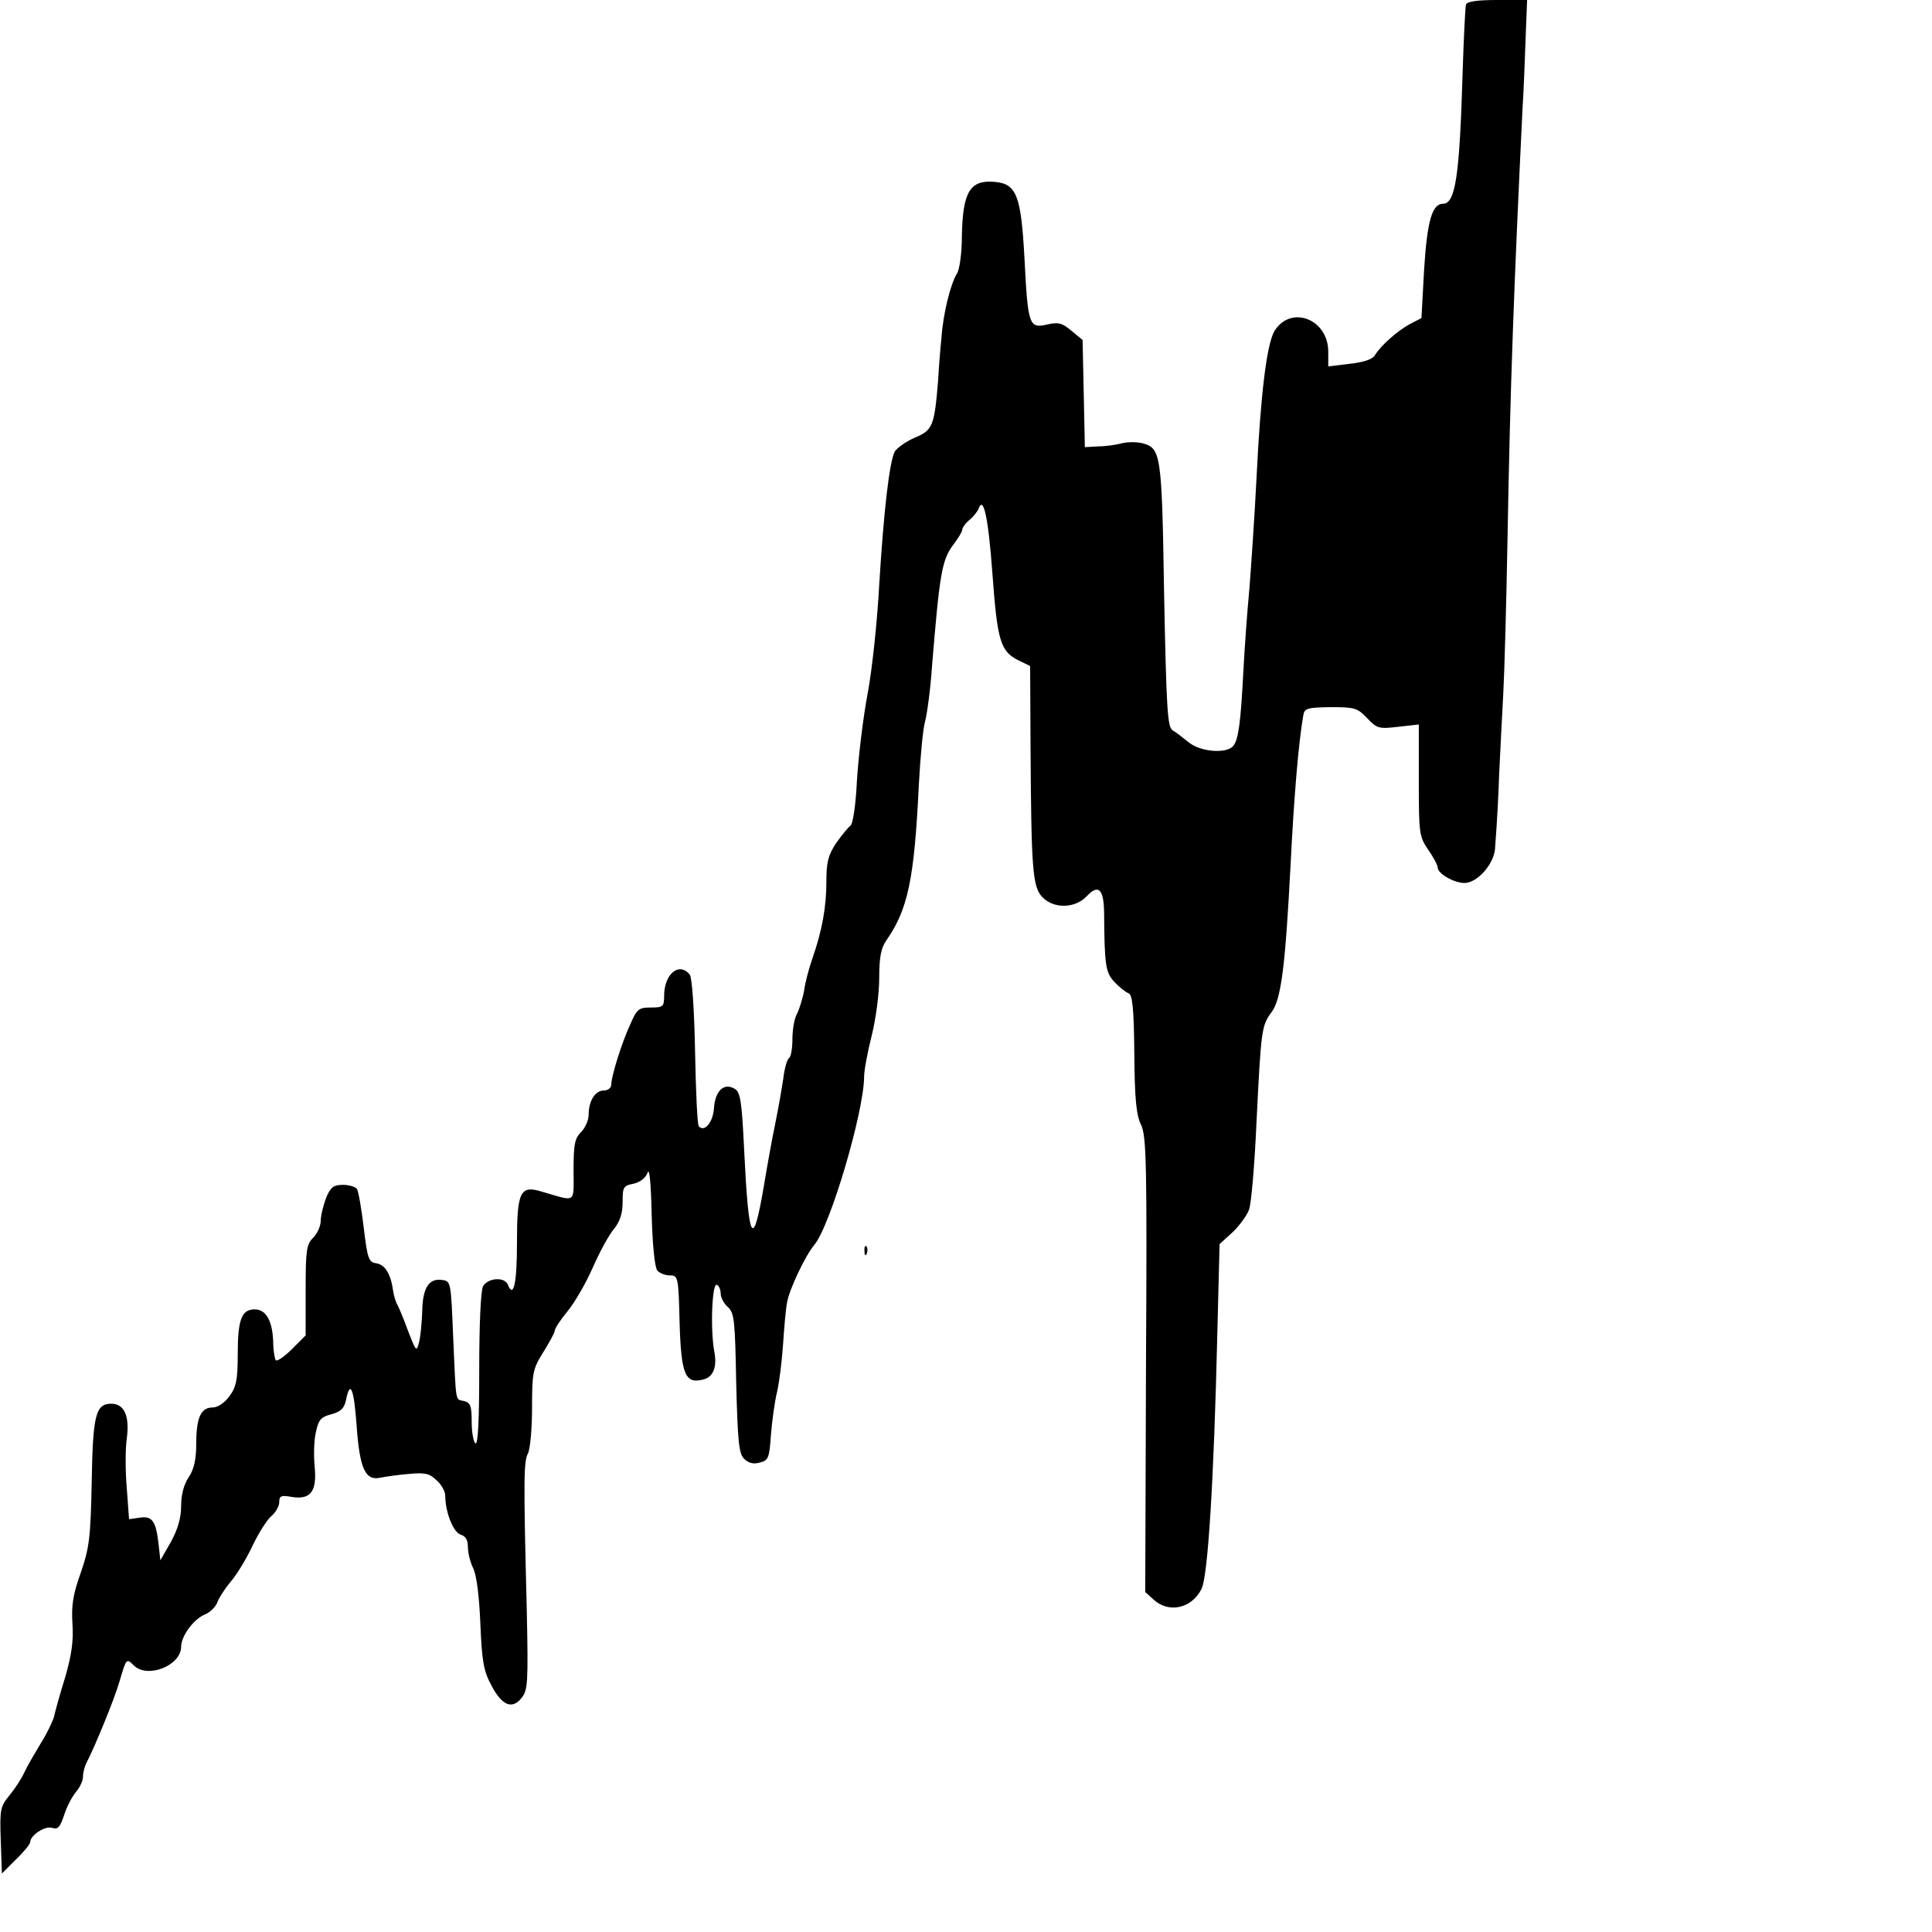 <?xml version="1.0" standalone="no"?>
<!DOCTYPE svg PUBLIC "-//W3C//DTD SVG 20010904//EN"
 "http://www.w3.org/TR/2001/REC-SVG-20010904/DTD/svg10.dtd">
<svg version="1.0" xmlns="http://www.w3.org/2000/svg"
 width="512pt" height="512pt" viewBox="0 0 512 512"
 preserveAspectRatio="xMidYMid meet">
<g transform="translate(0,512) scale(0.1,-0.1)"
fill="#000000" stroke="none">
<path d="M3885 5108 c-2 -7 -6 -89 -9 -183 -8 -272 -19 -345 -52 -345 -29 0
-42 -47 -50 -175 l-7 -128 -31 -16 c-33 -18 -77 -57 -92 -82 -6 -11 -30 -19
-66 -23 l-58 -7 0 39 c0 87 -100 125 -143 54 -20 -36 -36 -163 -47 -387 -5
-99 -14 -232 -19 -295 -6 -63 -13 -162 -16 -220 -7 -135 -13 -181 -27 -197
-17 -21 -87 -16 -118 10 -15 12 -34 27 -43 32 -13 9 -16 58 -22 360 -6 377 -8
388 -60 401 -14 3 -38 3 -53 -1 -15 -4 -43 -8 -62 -8 l-35 -2 -3 142 -3 142
-29 24 c-25 21 -35 24 -65 17 -48 -11 -51 -2 -60 175 -9 167 -21 198 -79 203
-66 6 -85 -27 -87 -146 0 -43 -6 -86 -13 -97 -17 -27 -37 -108 -41 -170 -3
-27 -7 -79 -9 -115 -10 -119 -14 -130 -62 -150 -23 -10 -47 -27 -53 -37 -14
-28 -29 -156 -41 -353 -5 -96 -19 -227 -31 -290 -12 -63 -24 -166 -28 -228 -3
-66 -11 -116 -17 -120 -6 -4 -23 -25 -38 -46 -21 -32 -26 -50 -26 -102 0 -67
-11 -129 -37 -204 -9 -25 -19 -63 -22 -85 -4 -22 -13 -50 -19 -62 -7 -12 -12
-42 -12 -67 0 -25 -4 -47 -9 -50 -5 -3 -12 -27 -15 -53 -4 -27 -13 -79 -21
-118 -8 -38 -22 -115 -31 -170 -29 -169 -40 -148 -52 99 -6 126 -10 151 -24
160 -29 18 -53 -4 -56 -52 -3 -37 -25 -63 -40 -47 -4 3 -8 92 -10 198 -2 110
-8 197 -14 204 -28 35 -68 2 -68 -56 0 -29 -3 -31 -35 -31 -32 0 -37 -4 -54
-43 -23 -49 -51 -139 -51 -161 0 -9 -9 -16 -20 -16 -23 0 -40 -28 -40 -64 0
-14 -9 -35 -20 -46 -17 -17 -20 -33 -20 -101 0 -90 9 -84 -84 -57 -58 18 -66
0 -66 -138 0 -104 -9 -146 -24 -109 -8 22 -53 19 -66 -4 -6 -12 -10 -101 -10
-221 0 -132 -3 -199 -10 -195 -5 3 -10 29 -10 57 0 41 -3 51 -20 55 -24 6 -21
-11 -29 168 -6 149 -6 150 -30 153 -34 5 -51 -21 -52 -82 -1 -28 -4 -64 -8
-81 -7 -29 -8 -28 -30 29 -12 33 -25 64 -29 70 -3 6 -8 21 -10 34 -6 45 -21
70 -44 74 -21 3 -24 11 -34 94 -6 50 -14 97 -18 103 -4 6 -21 11 -37 11 -25 0
-33 -6 -45 -35 -7 -19 -14 -46 -14 -60 0 -14 -9 -34 -20 -45 -18 -18 -20 -33
-20 -140 l0 -119 -36 -36 c-20 -20 -39 -33 -43 -30 -3 4 -7 26 -7 49 -2 56
-19 86 -49 86 -35 0 -45 -27 -45 -120 0 -67 -4 -86 -22 -110 -13 -18 -31 -30
-45 -30 -31 0 -43 -28 -43 -97 0 -41 -6 -67 -20 -88 -13 -19 -20 -47 -20 -76
0 -32 -9 -62 -27 -95 l-28 -49 -5 45 c-7 60 -17 73 -50 68 l-28 -4 -6 82 c-4
45 -4 105 0 132 8 60 -7 92 -41 92 -42 0 -49 -31 -52 -209 -3 -146 -6 -172
-29 -239 -21 -58 -25 -88 -22 -135 3 -45 -2 -82 -19 -141 -14 -45 -27 -92 -30
-106 -4 -13 -19 -45 -35 -70 -15 -25 -35 -59 -43 -76 -8 -18 -26 -45 -40 -62
-24 -29 -26 -37 -23 -119 l3 -88 37 37 c21 20 38 41 38 46 0 18 39 44 58 38
15 -5 21 1 32 34 7 23 22 50 32 62 10 12 18 29 18 40 0 10 4 26 9 36 22 42 75
171 88 217 18 61 18 61 38 41 36 -35 125 0 125 50 0 28 33 73 62 85 15 6 30
21 34 33 4 11 20 36 35 54 16 18 42 61 58 95 16 34 39 70 50 79 12 10 21 27
21 37 0 17 5 19 33 14 50 -8 67 14 61 79 -3 29 -2 71 3 92 7 34 14 41 41 48
25 7 34 15 39 38 11 55 21 30 28 -67 8 -115 23 -148 63 -139 15 3 50 8 77 10
41 4 54 1 72 -17 13 -11 23 -30 23 -41 0 -44 22 -98 41 -103 13 -4 19 -14 19
-33 0 -15 6 -40 14 -56 9 -18 16 -74 19 -147 4 -100 9 -126 29 -163 28 -54 55
-65 80 -34 17 21 18 40 14 234 -9 350 -8 393 3 414 6 11 11 66 11 121 0 94 2
103 30 148 16 26 30 51 30 56 0 6 15 29 34 52 19 23 49 75 67 116 18 41 43 87
56 102 16 20 23 41 23 72 0 39 2 43 29 48 17 4 32 15 37 29 5 15 9 -24 11
-111 2 -78 8 -140 15 -148 6 -7 21 -13 33 -13 22 0 23 -3 26 -125 4 -138 15
-163 62 -151 27 6 38 33 30 74 -11 59 -6 185 7 177 6 -3 10 -14 10 -24 0 -10
9 -26 19 -35 17 -15 19 -36 22 -201 4 -155 7 -187 21 -201 11 -11 25 -15 41
-10 23 5 26 12 30 73 3 38 10 88 16 113 6 25 13 81 16 125 3 44 7 95 11 114 6
35 48 123 72 152 42 49 132 354 132 446 0 16 9 65 20 108 11 44 20 111 20 153
0 56 5 80 19 100 57 82 74 161 86 412 4 74 11 151 17 170 5 19 14 85 18 145
20 244 26 281 56 321 13 17 24 35 24 40 0 5 8 17 19 26 10 8 21 22 24 29 13
38 26 -21 37 -171 13 -178 21 -206 69 -230 l31 -15 1 -210 c2 -326 5 -375 31
-402 30 -32 87 -31 118 2 31 33 45 19 46 -43 1 -141 4 -159 27 -184 13 -14 30
-27 37 -30 11 -3 15 -37 16 -160 1 -119 5 -163 18 -189 14 -30 16 -100 13
-636 l-2 -602 22 -20 c40 -37 101 -24 127 28 17 31 33 290 42 675 l6 239 34
31 c18 17 38 44 44 60 6 15 15 121 20 235 12 241 13 253 40 289 25 34 36 118
50 387 9 181 21 326 34 400 3 18 11 20 72 21 64 0 71 -2 97 -29 26 -28 32 -29
83 -23 l54 6 0 -148 c0 -141 1 -149 25 -184 14 -20 25 -41 25 -47 0 -16 43
-41 71 -41 34 0 78 50 81 91 1 16 3 41 4 57 1 15 5 79 7 142 3 63 8 160 11
215 3 55 8 237 11 404 7 401 17 672 40 1146 3 44 6 126 8 183 l4 102 -79 0
c-54 0 -80 -4 -83 -12z"/>
<path d="M2291 1804 c0 -11 3 -14 6 -6 3 7 2 16 -1 19 -3 4 -6 -2 -5 -13z"/>
</g>
</svg>
